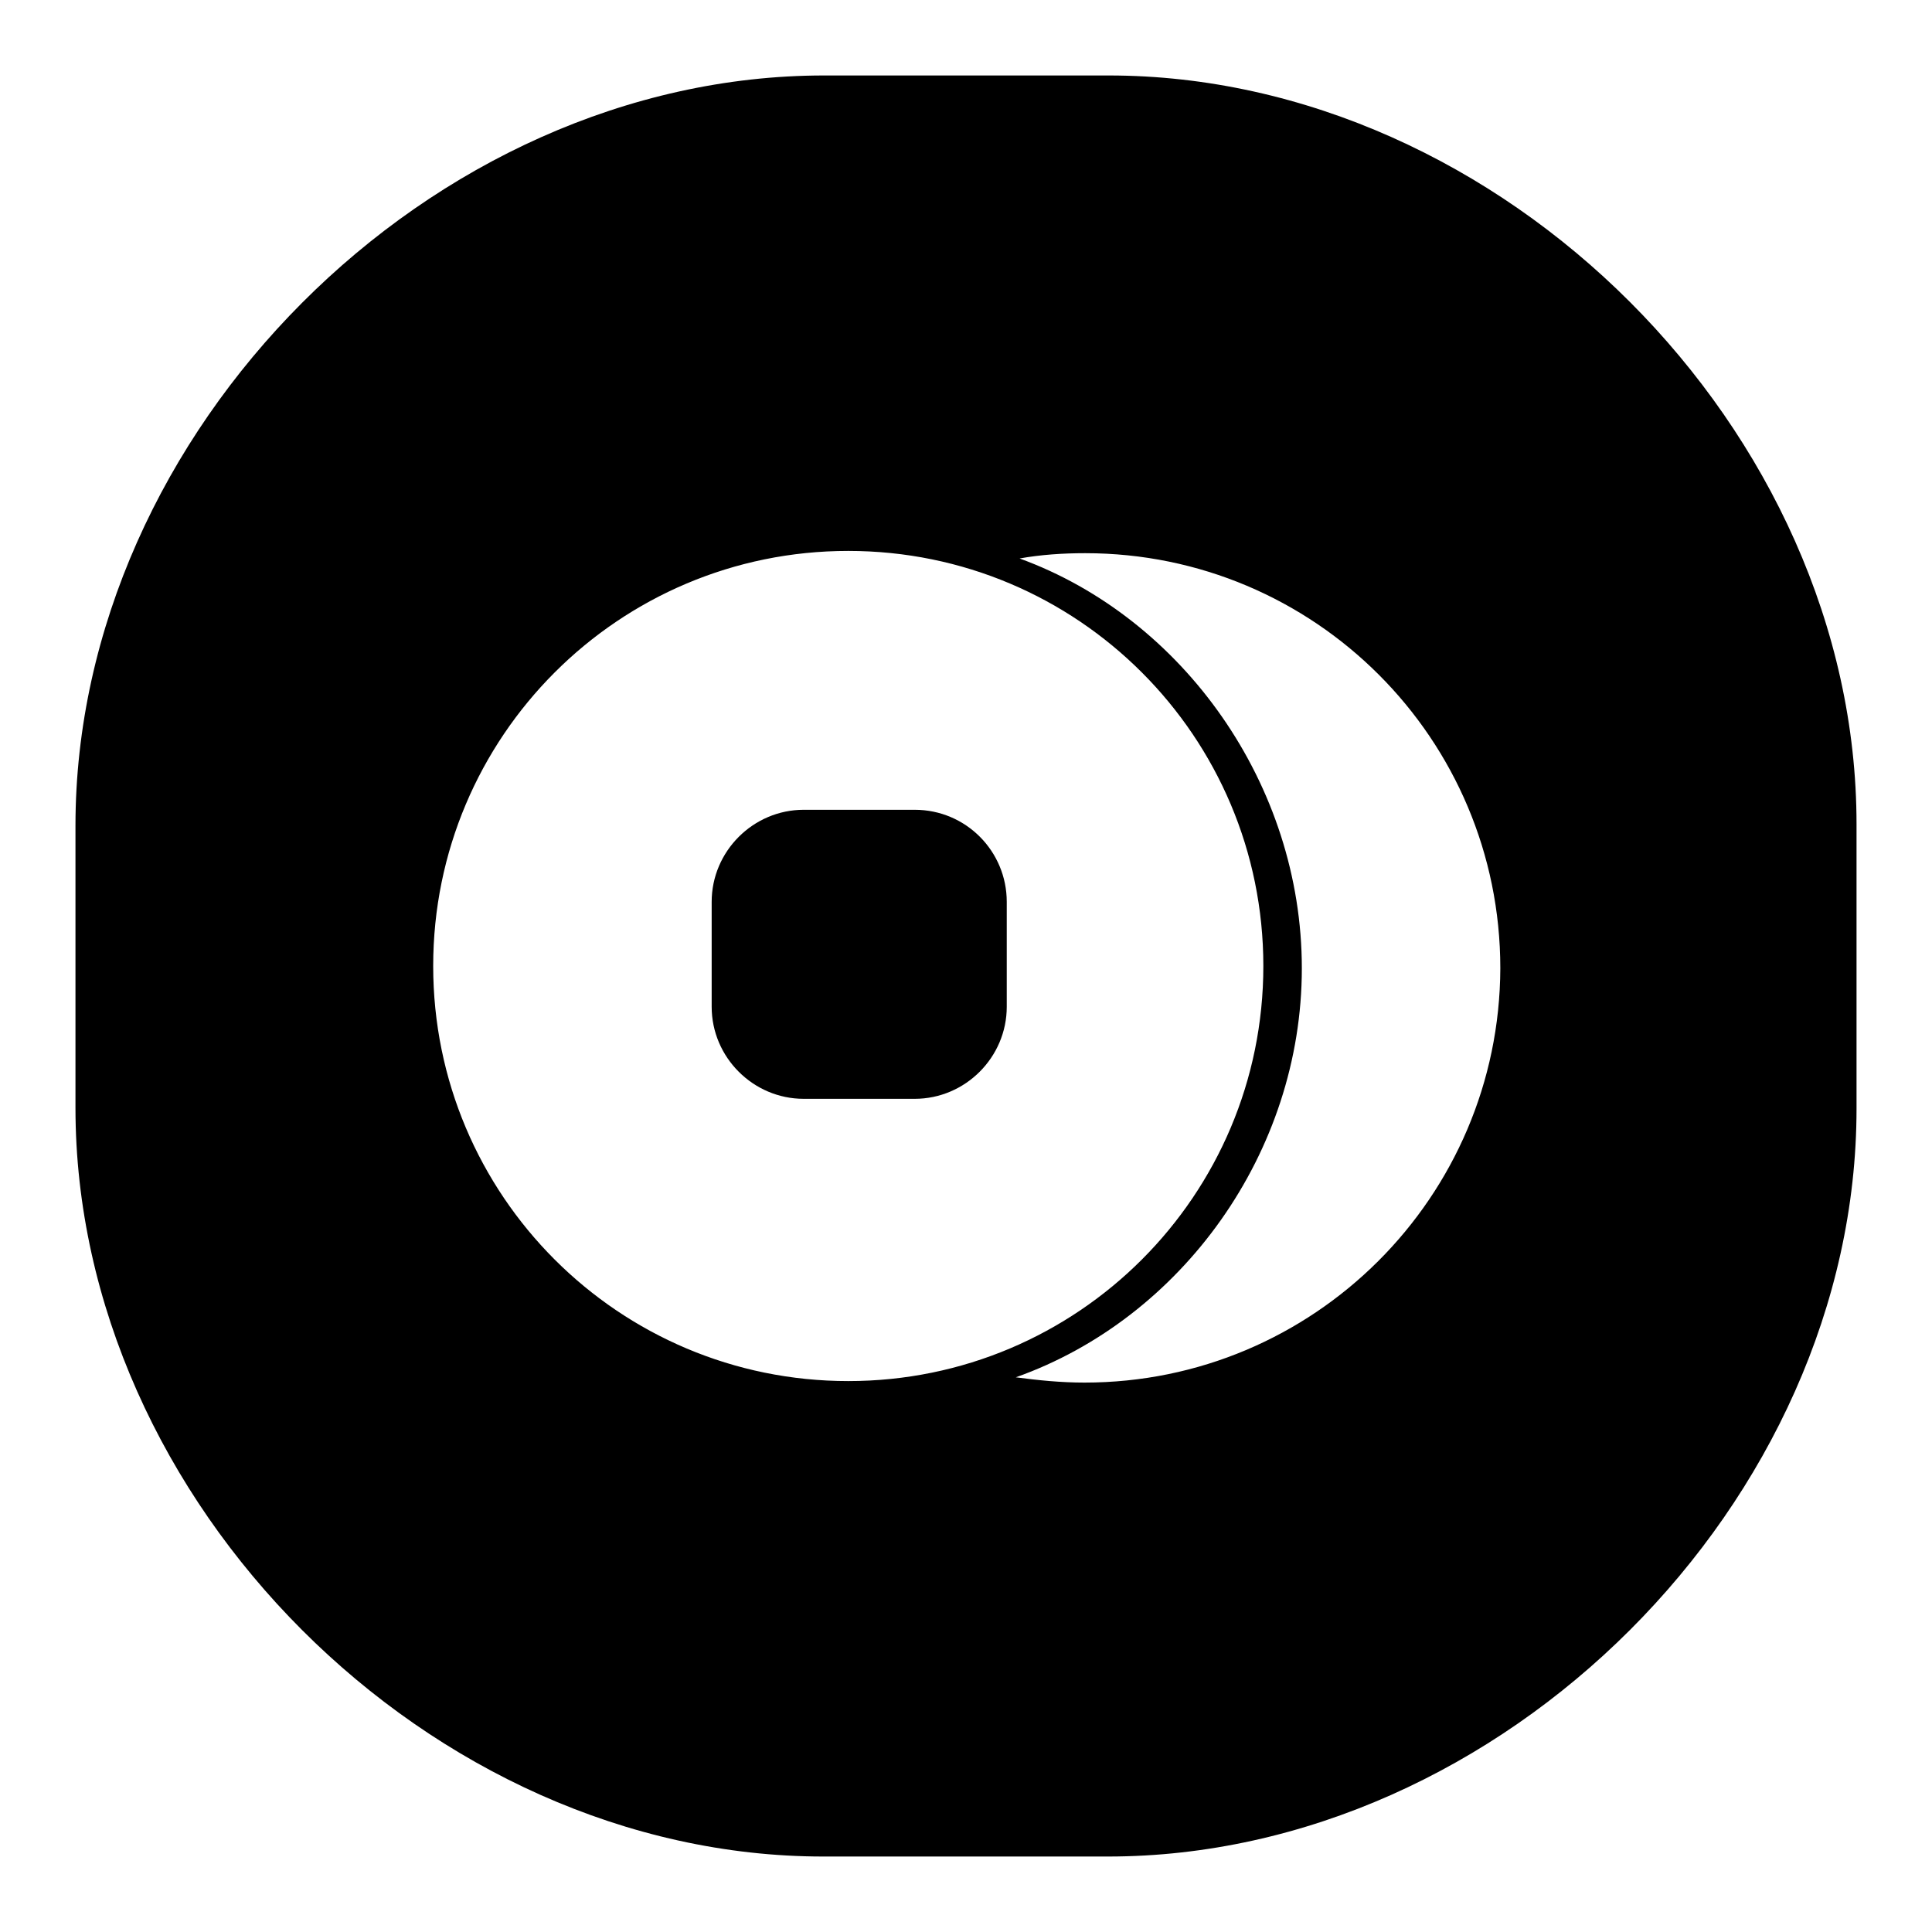 <?xml version="1.0" encoding="utf-8"?>
<!-- Svg Vector Icons : http://www.onlinewebfonts.com/icon -->
<!DOCTYPE svg PUBLIC "-//W3C//DTD SVG 1.1//EN" "http://www.w3.org/Graphics/SVG/1.1/DTD/svg11.dtd">
<svg version="1.1" xmlns="http://www.w3.org/2000/svg" xmlns:xlink="http://www.w3.org/1999/xlink" x="0px" y="0px" viewBox="0 0 256 256" enable-background="new 0 0 256 256" xml:space="preserve">
<g><g><path fill="#000000" d="M121.2,107.3h-14.7c-6.7,0-12.2,5.5-12.2,12.2v13.9c0,6.7,5.5,12.2,12.2,12.2h14.7c6.7,0,12.2-5.5,12.2-12.2v-13.9C133.4,112.8,128,107.3,121.2,107.3z"/><path fill="#000000" d="M146.9,10h-37.7C57,10,10,57.2,10,109.4v37.4C10,199,57,246,109.1,246h37.7c52.2,0,99.2-47,99.2-99.1v-37.7C246,57,199,10,146.9,10z M57.4,128c0-30.4,24.6-55,55-55c30.4,0,55,24.6,55,55c0,30.4-24.6,55-55,55C82,183,57.4,158.4,57.4,128z M143.7,183.2c-3.1,0-6.1-0.3-9.1-0.7c22-7.8,37.9-29.8,37.9-54.2c0-24.3-15.7-46.4-37.4-54.3c2.8-0.5,5.7-0.7,8.7-0.7c30.4,0,55,24.6,55,55C198.7,158.6,174.1,183.2,143.7,183.2z"/></g></g>
</svg>